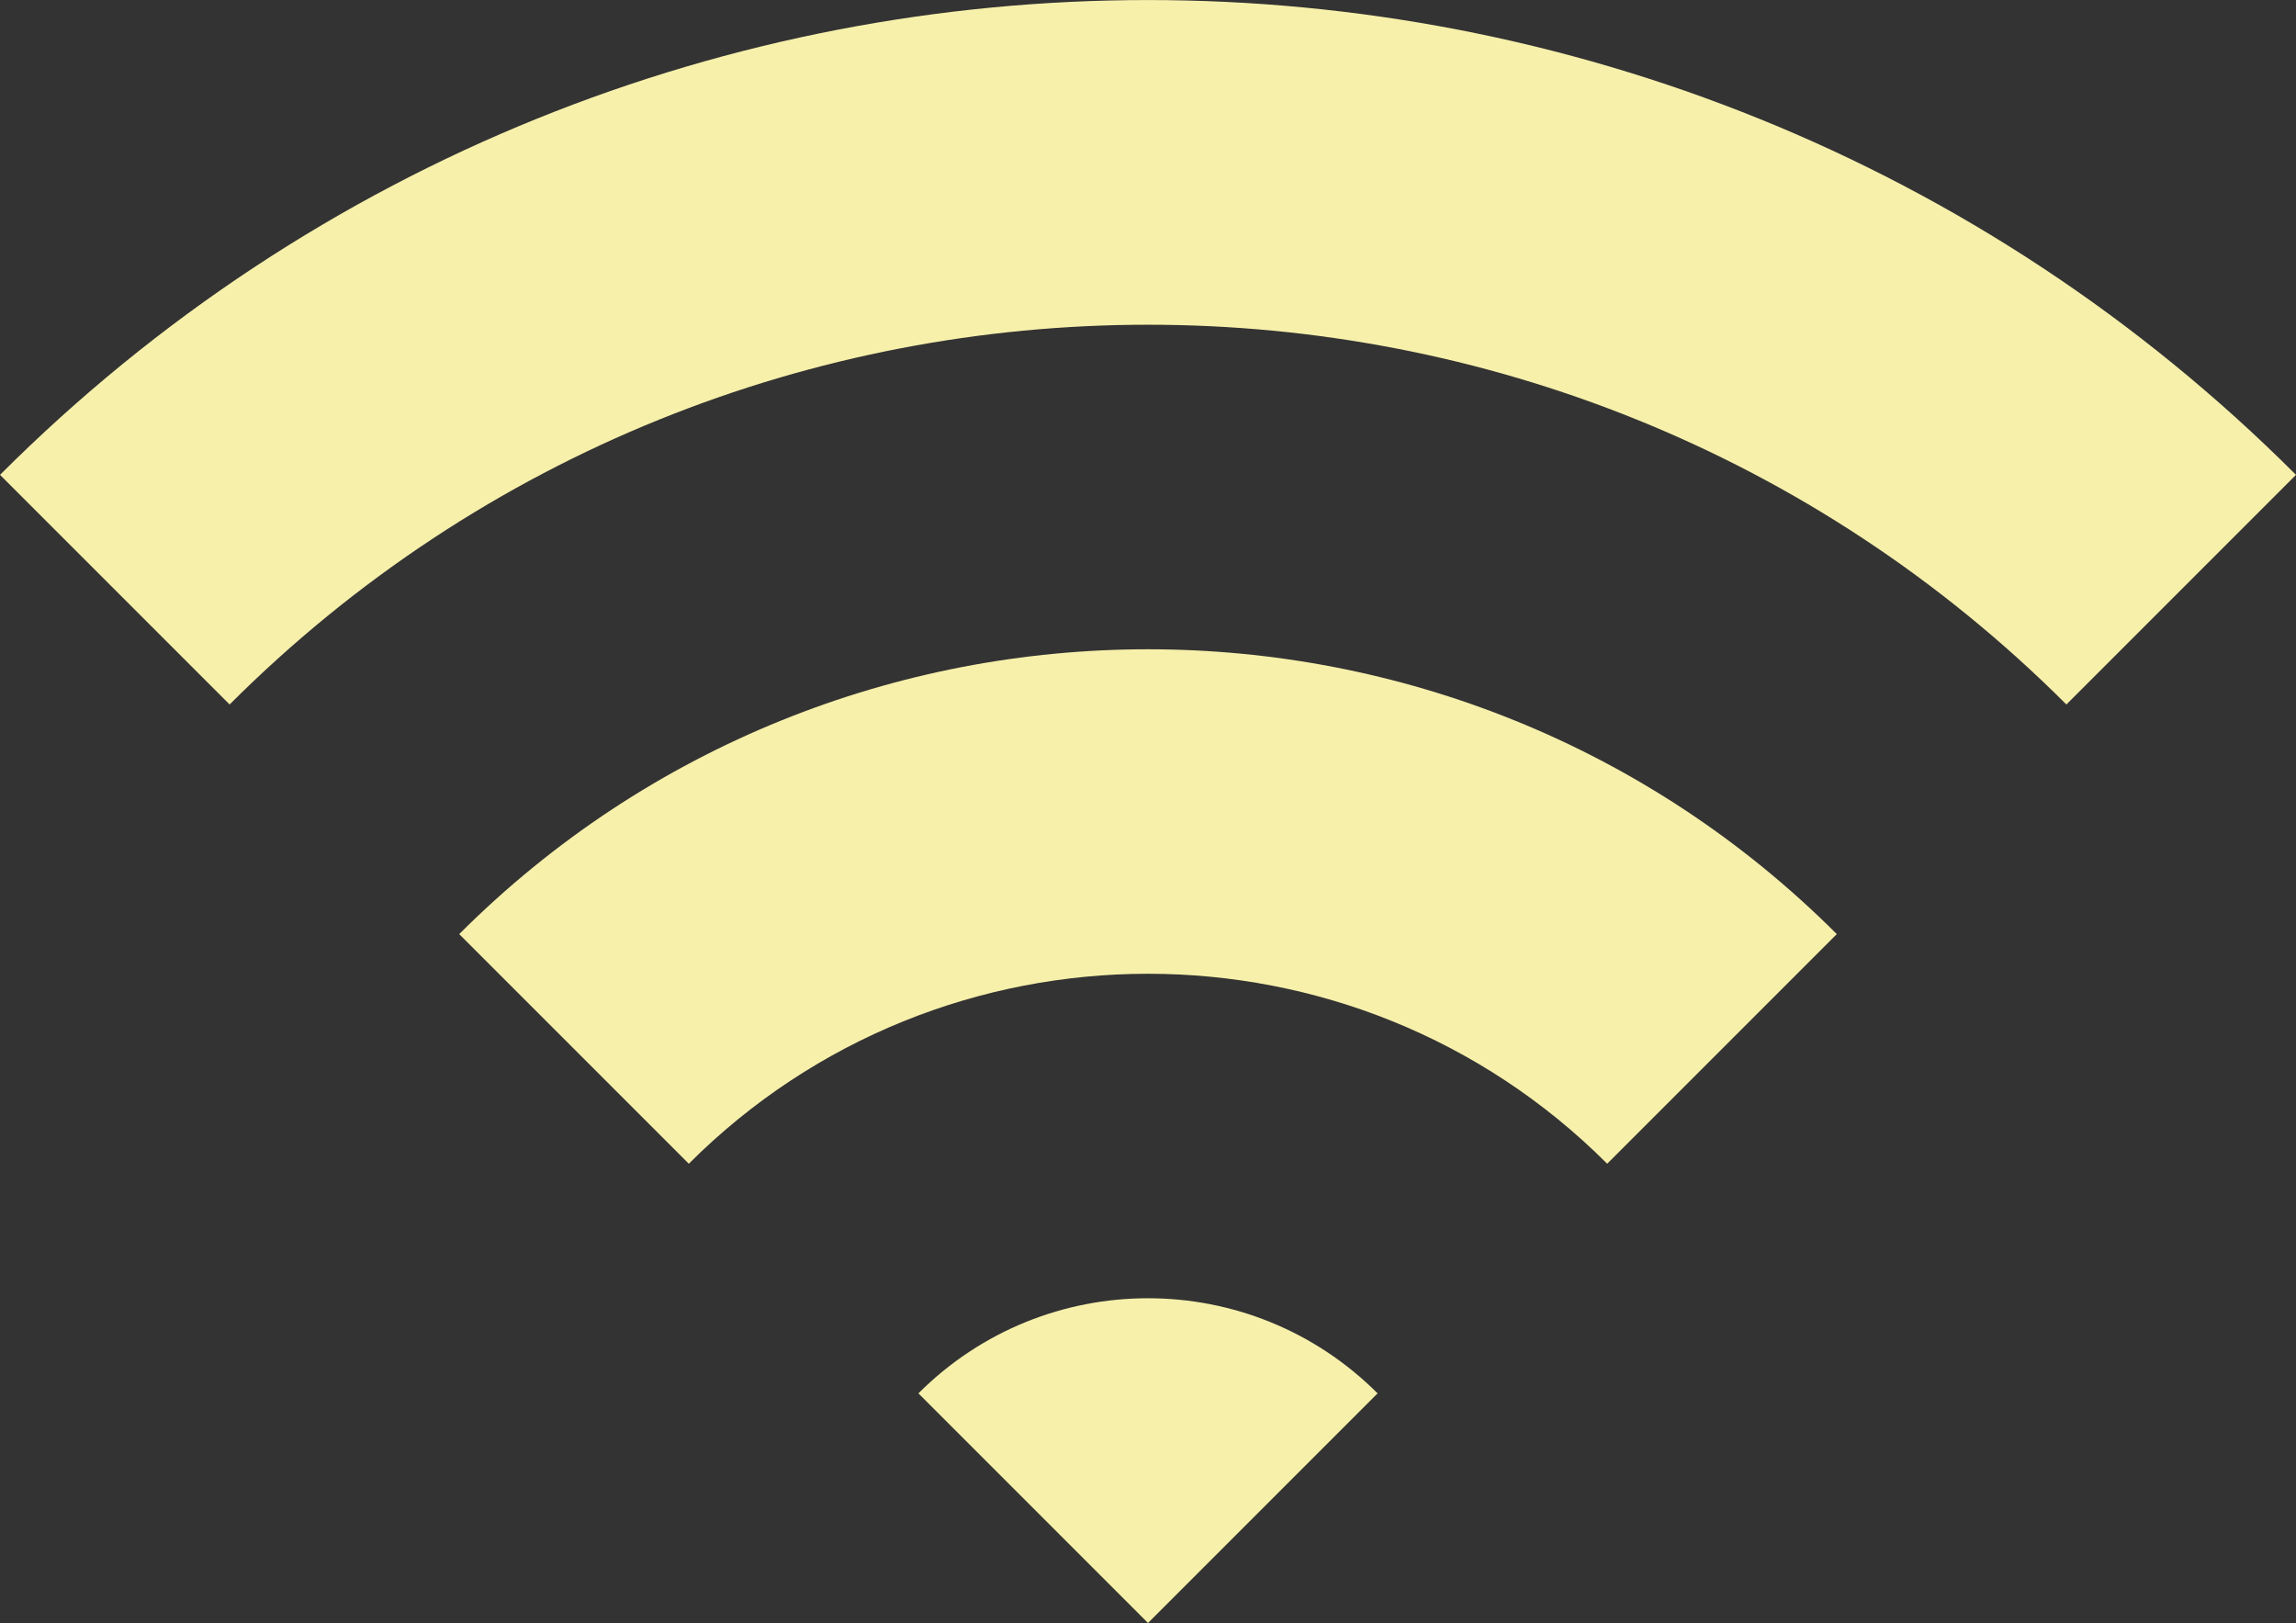 <?xml version="1.0" encoding="UTF-8"?><svg id="_1" xmlns="http://www.w3.org/2000/svg" viewBox="0 0 128 90.47"><rect x="0" y="0" width="128" height="90.47" fill="#333333" stroke="none"/><defs><style>.cls-1{fill:#f7f0ab;}</style></defs><path class="cls-1" d="M0,26.47l12.8,12.8c28.24-28.23,74.17-28.22,102.4,0l12.8-12.8C92.71-8.82,35.29-8.82,0,26.47Z"/><path class="cls-1" d="M25.6,52.07l12.8,12.8c14.12-14.12,37.08-14.12,51.2,0l12.8-12.8c-21.17-21.17-55.63-21.17-76.8,0Z"/><path class="cls-1" d="M51.2,77.67l12.8,12.8,12.8-12.8c-7.07-7.07-18.53-7.07-25.6,0Z"/></svg>